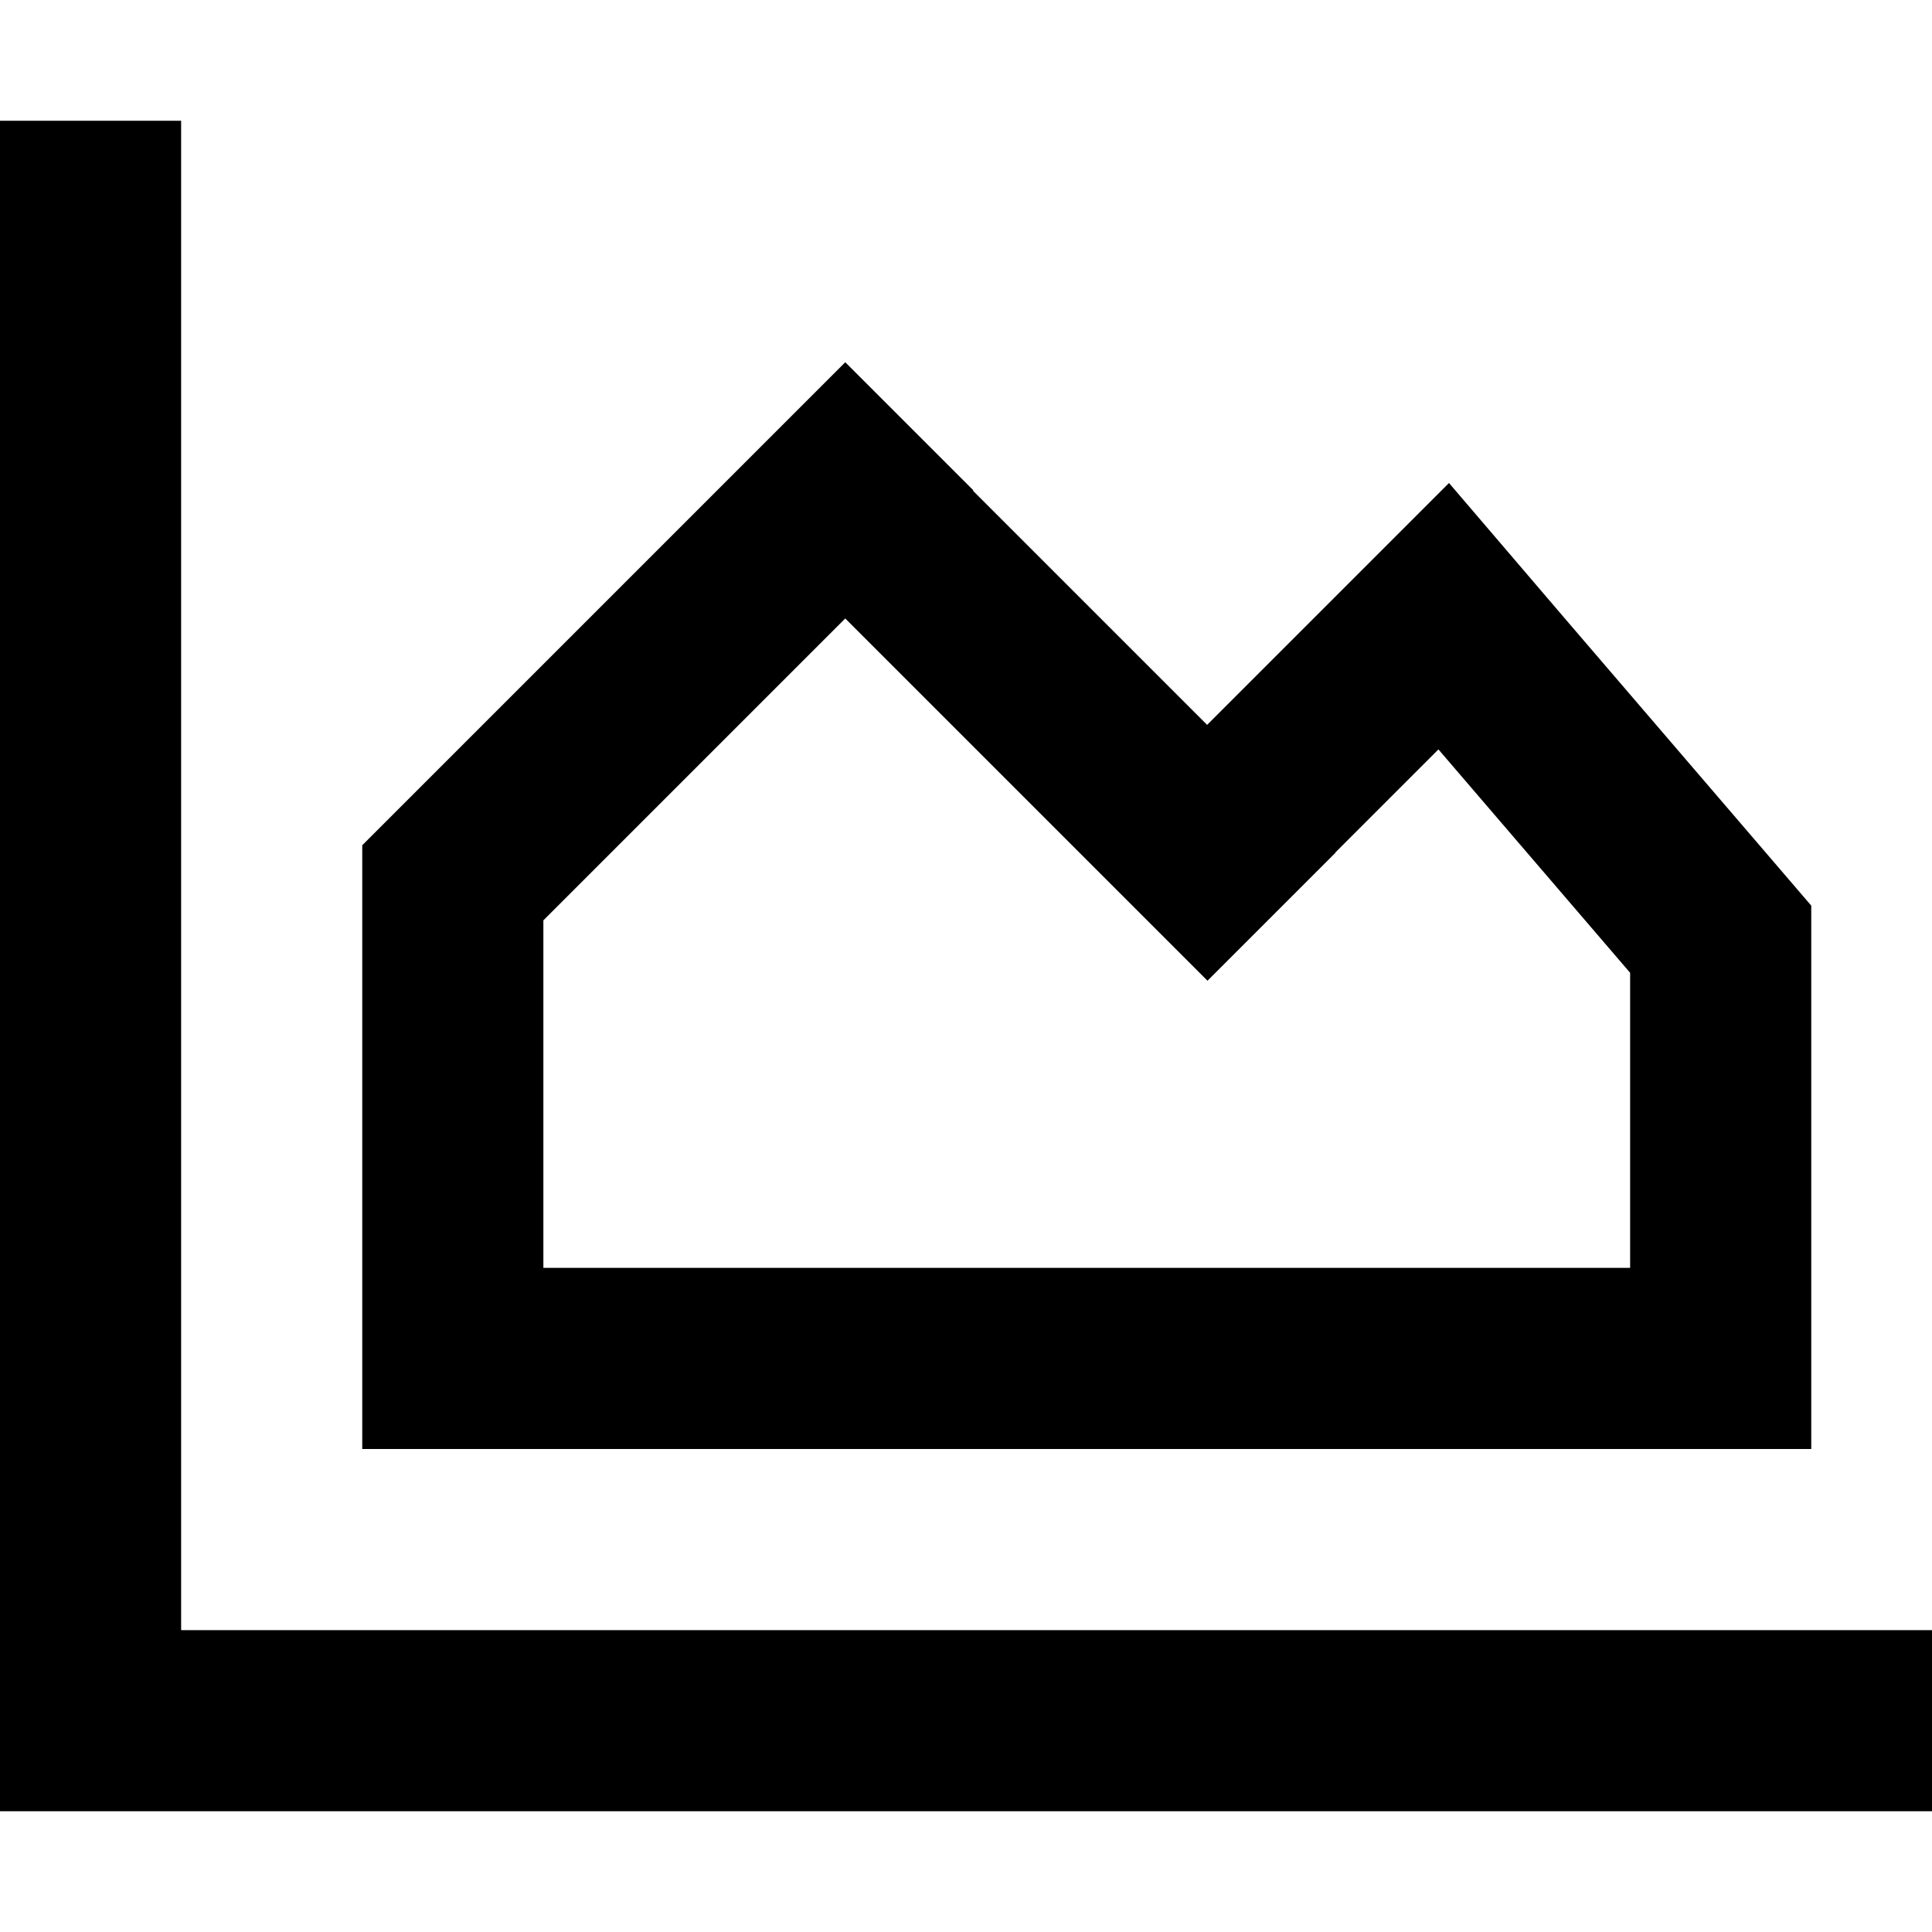 <svg xmlns="http://www.w3.org/2000/svg" viewBox="0 0 512 512"><!--! Font Awesome Pro 6.3.0 by @fontawesome - https://fontawesome.com License - https://fontawesome.com/license (Commercial License) Copyright 2023 Fonticons, Inc. --><path d="M48 56V32H0V56 456v24H24 488h24V432H488 48V56zm209.9 73.9L224 96l-33.9 33.9L96 224V336v48h48H432h48V336 240l-64.7-75.4L384 128l-30.1 30.1-4 4-30 30-33.9-33.9-28.1-28.1zm96 96l27.3-27.3L432 257.8V336H144V243.9l80-80 62.1 62.1L320 259.9l33.9-33.9z"/></svg>